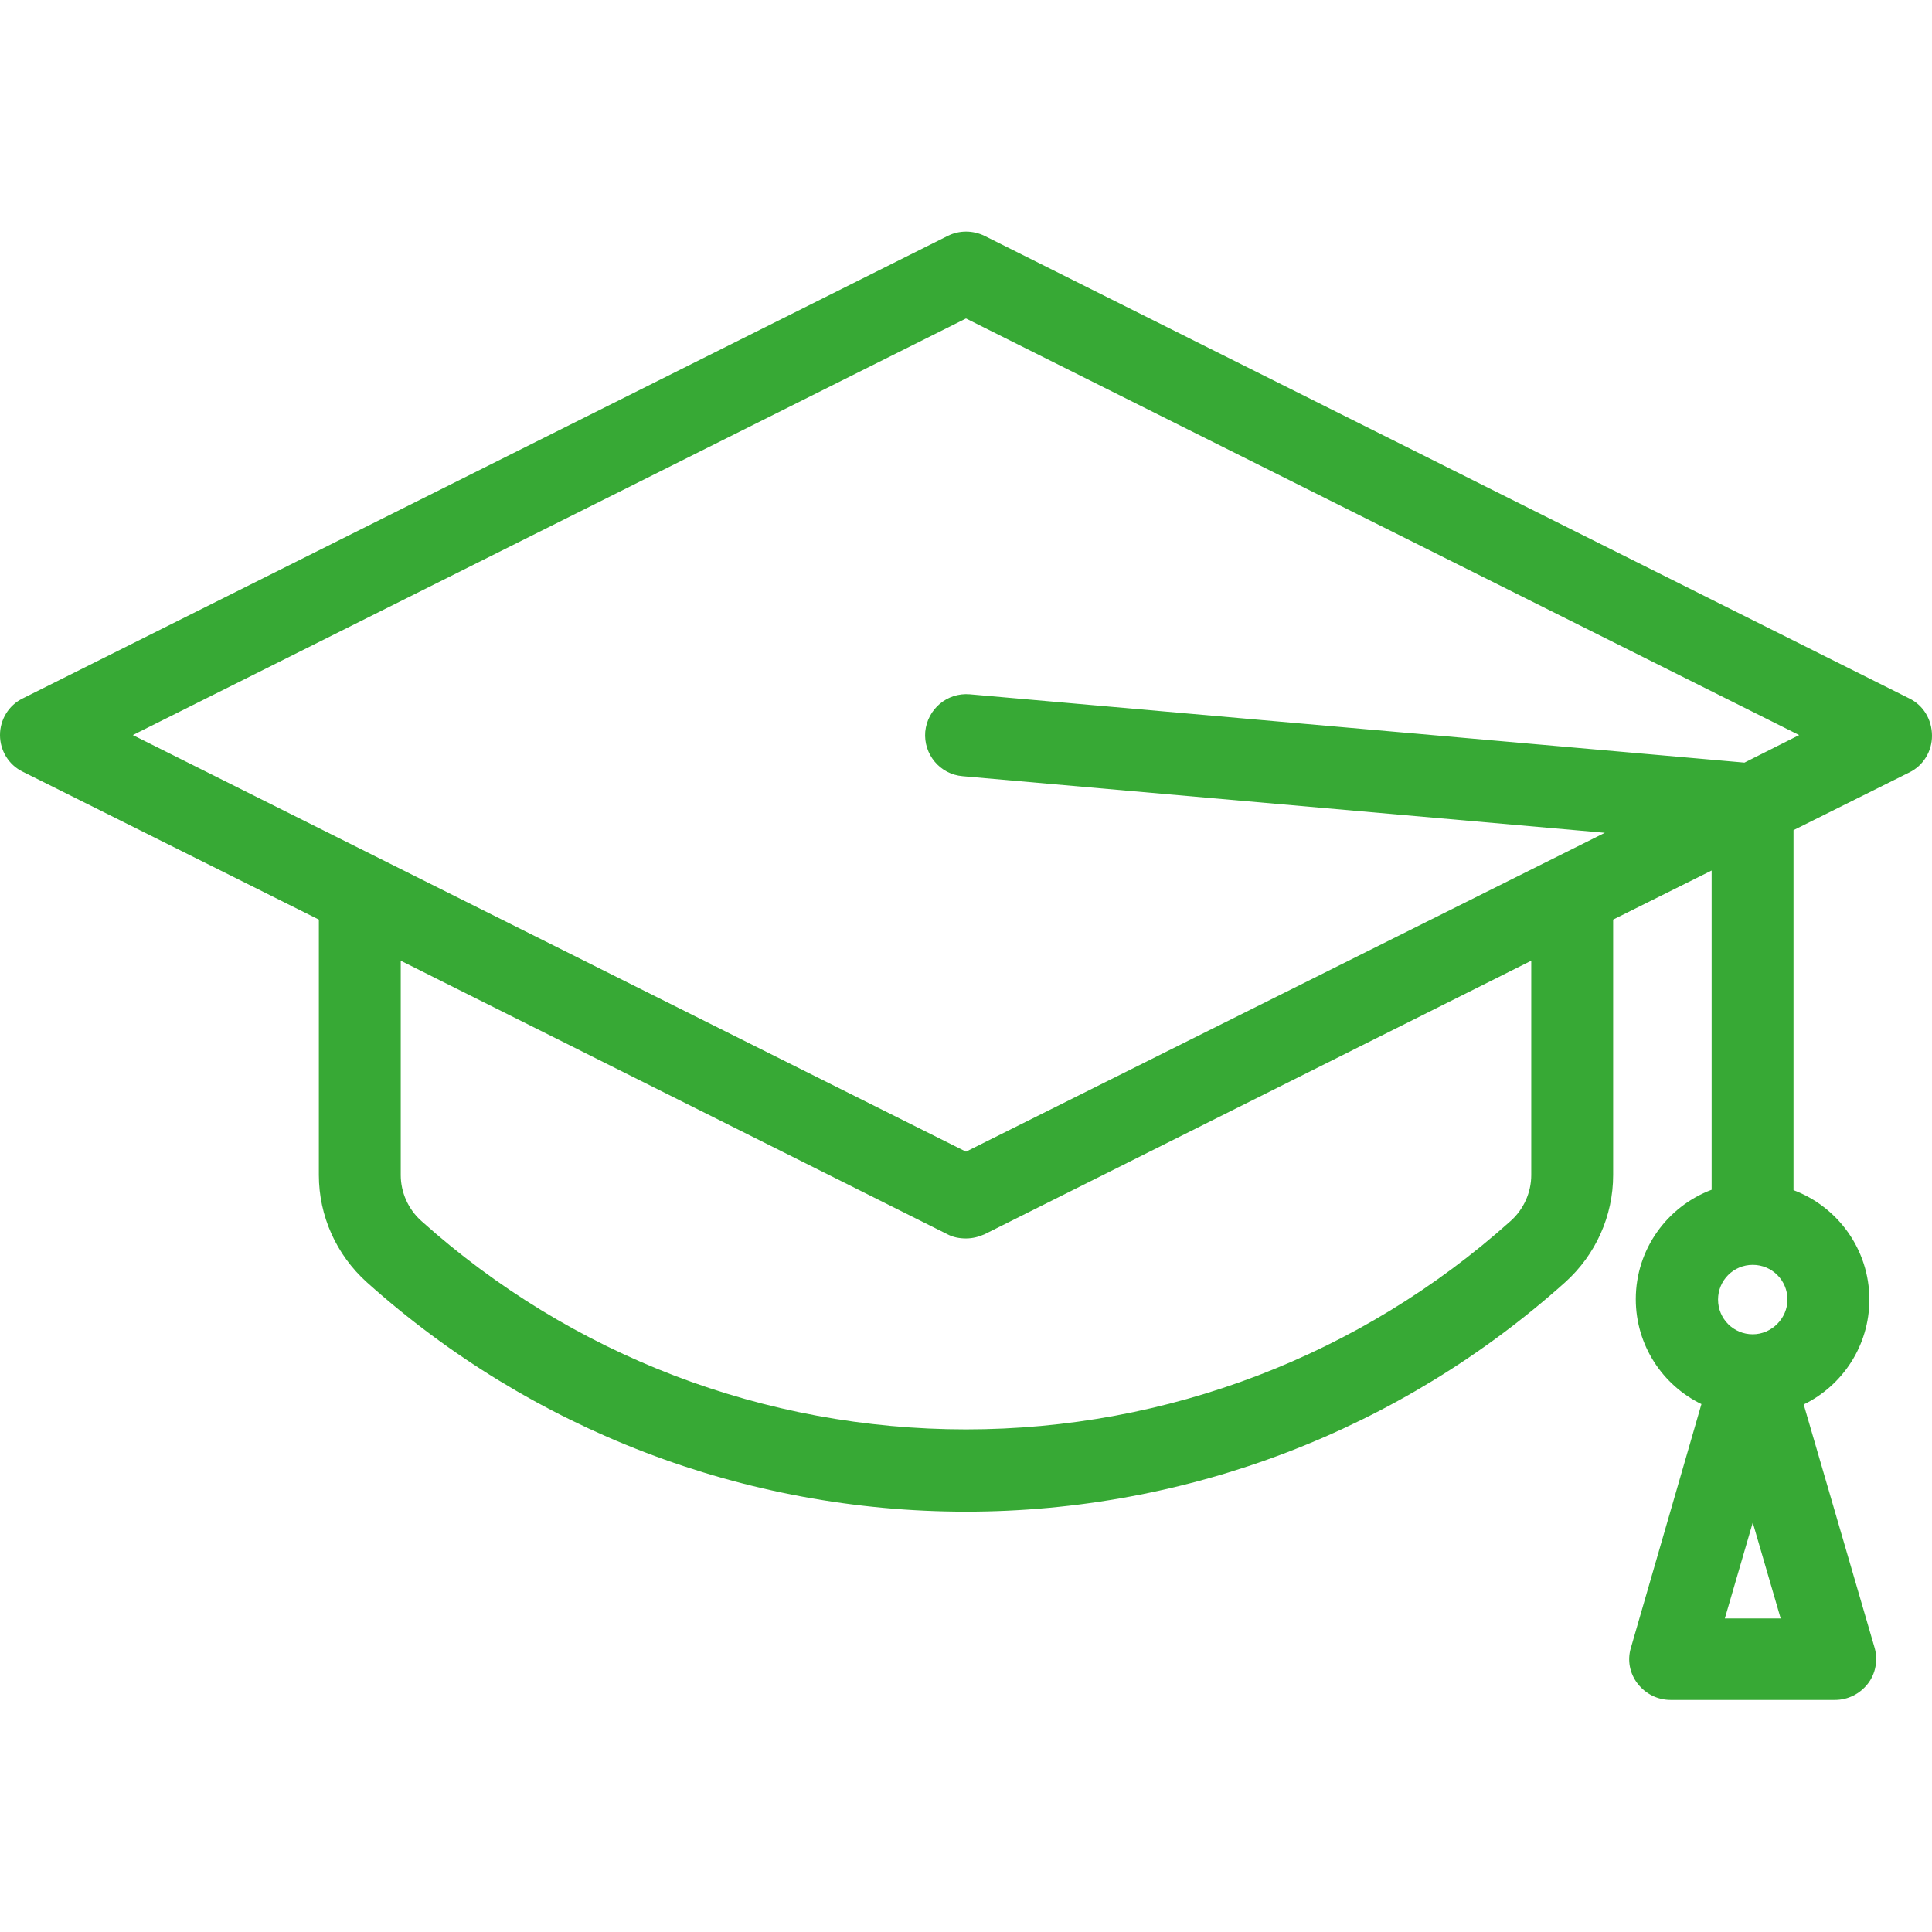 <?xml version="1.0" encoding="UTF-8"?> <!-- Generator: Adobe Illustrator 23.0.2, SVG Export Plug-In . SVG Version: 6.00 Build 0) --> <svg xmlns="http://www.w3.org/2000/svg" xmlns:xlink="http://www.w3.org/1999/xlink" id="Layer_1" x="0px" y="0px" viewBox="0 0 512 512" style="enable-background:new 0 0 512 512;" xml:space="preserve"> <style type="text/css"> .st0{fill:#37A935;} </style> <g> <g> <path class="st0" d="M506,185.1L260.9,62.5c-3.1-1.5-6.7-1.5-9.7,0L6,185.1c-3.7,1.8-6,5.6-6,9.7c0,4.1,2.3,7.9,6,9.7l78.5,39.2 v67.7c0,10.8,4.6,21.1,12.7,28.4c43.7,39.2,100.1,60.8,158.8,60.8s115.1-21.6,158.8-60.8c8.1-7.3,12.7-17.6,12.7-28.4v-67.7 l26.1-13v84.6c-11.7,4.4-20.1,15.7-20.1,29c0,12.2,7.1,22.8,17.4,27.8l-18.7,64.6c-1,3.3-0.3,6.8,1.8,9.5c2.1,2.7,5.3,4.3,8.7,4.3 h43.6c3.4,0,6.6-1.6,8.7-4.3c2.1-2.7,2.7-6.3,1.8-9.5L478,372.2c10.3-5,17.4-15.6,17.4-27.8c0-13.3-8.4-24.6-20.1-29v-95.4 l30.7-15.3c3.7-1.8,6-5.6,6-9.7C512,190.7,509.7,186.9,506,185.1z M405.8,311.4c0,4.6-2,9.1-5.5,12.2 c-39.7,35.6-90.9,55.2-144.3,55.2s-104.6-19.6-144.3-55.2c-3.5-3.1-5.5-7.6-5.5-12.2v-56.8l144.9,72.5c1.5,0.8,3.2,1.1,4.9,1.1 c1.7,0,3.3-0.4,4.9-1.1l144.9-72.5L405.8,311.4L405.8,311.4z M457.1,428.9l7.4-25.4l7.4,25.4H457.1z M464.5,353.6 c-5.1,0-9.2-4.1-9.2-9.2c0-5.1,4.1-9.2,9.2-9.2c5.1,0,9.2,4.1,9.2,9.2C473.7,349.4,469.5,353.6,464.5,353.6z M462.3,202.1L257,184 c-6-0.5-11.2,3.9-11.8,9.9c-0.5,6,3.9,11.3,9.9,11.8l170.2,15L256,305.2L35.2,194.8L256,84.4l220.8,110.4L462.3,202.1z"></path> </g> </g> </svg> 